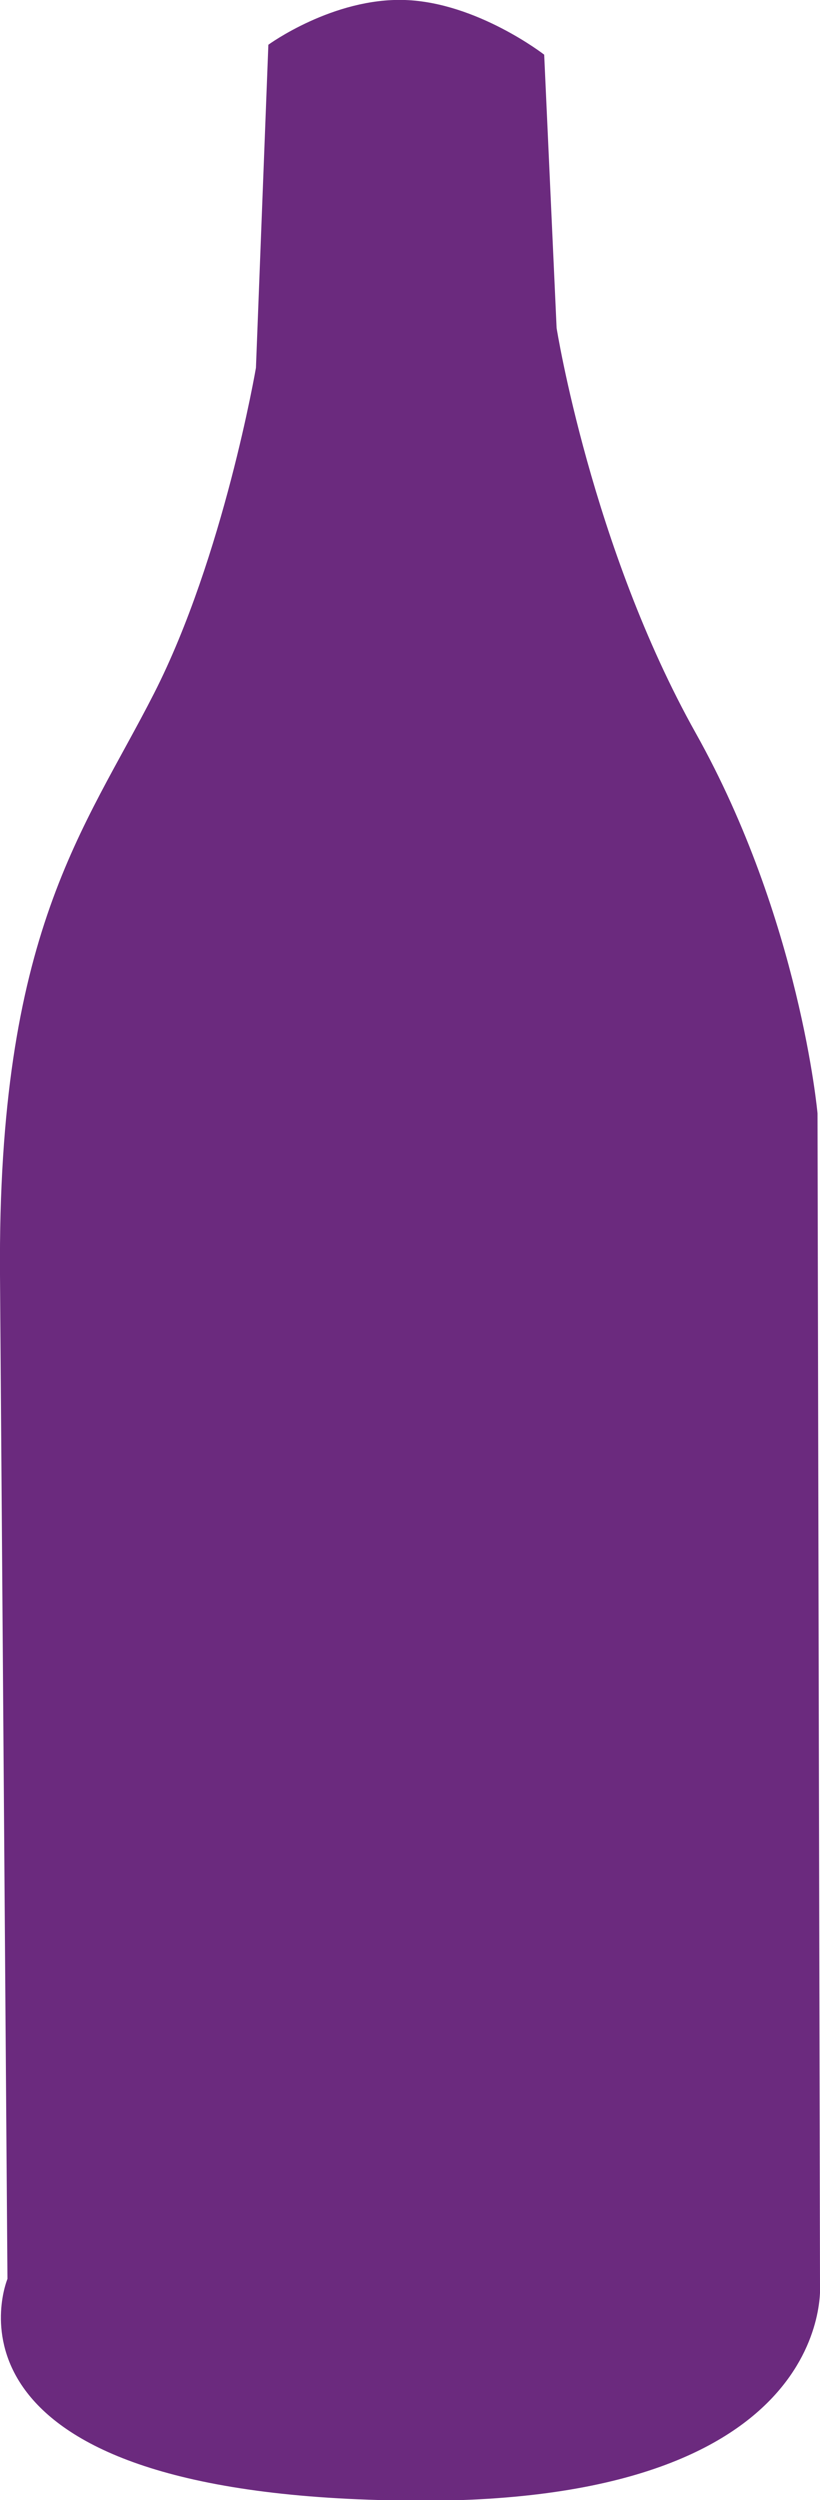 <?xml version="1.0" encoding="utf-8"?>
<!-- Generator: Adobe Illustrator 18.1.1, SVG Export Plug-In . SVG Version: 6.00 Build 0)  -->
<svg version="1.1" id="Layer_1" xmlns="http://www.w3.org/2000/svg" xmlns:xlink="http://www.w3.org/1999/xlink" x="0px" y="0px"
	 viewBox="0 0 33 100.6" enable-background="new 0 0 33 100.6" xml:space="preserve">
<path fill="#6B2A7E" d="M0,51.3l0.3,40.4c0,0-3.5,8.4,15,8.9c18.5,0.6,17.7-8.7,17.7-8.7	l-0.1-47.1c0,0-0.7-7.8-4.9-15.3s-5.6-16.3-5.6-16.3l-0.5-11c0,0-2.7-2.1-5.6-2.2s-5.5,1.8-5.5,1.8l-0.5,13c0,0-1.3,7.6-4.1,13.1S-0.1,37.5,0,51.3z"/>
</svg>
